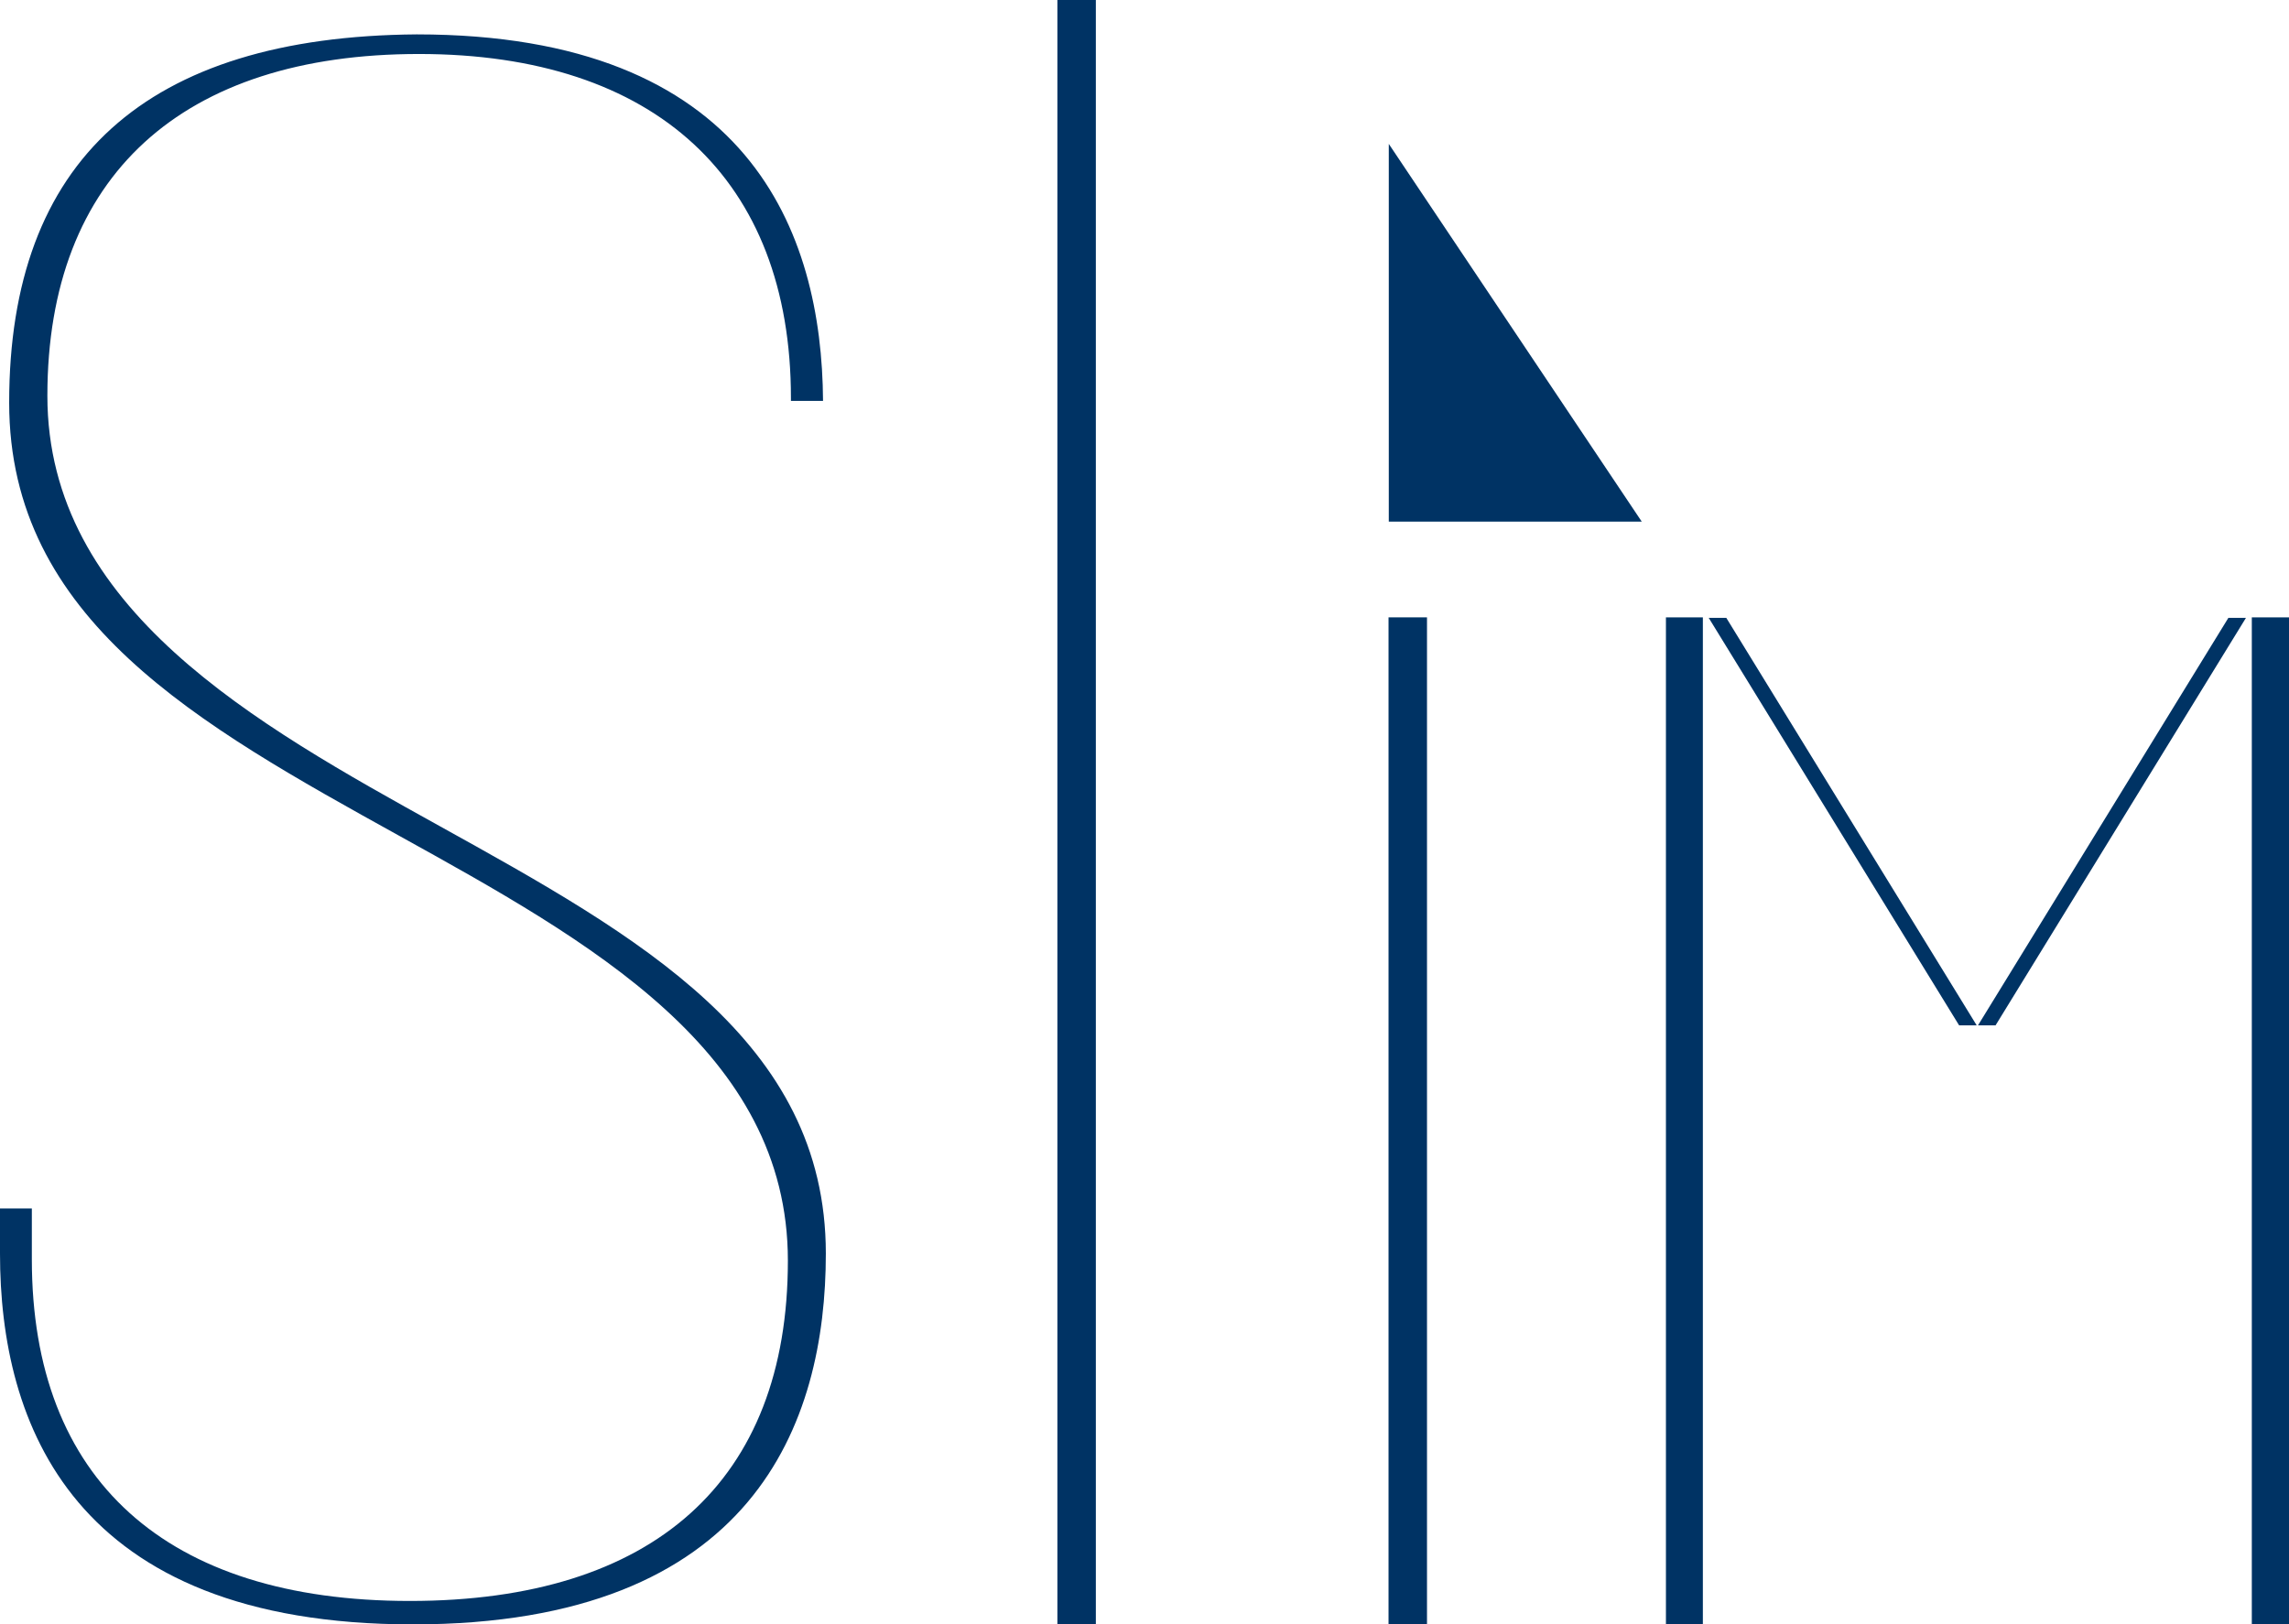 <svg xmlns="http://www.w3.org/2000/svg" viewBox="0 0 89.86 63.78"><defs><style>.cls-1{fill:#003364;}</style></defs><g id="レイヤー_2" data-name="レイヤー 2"><g id="レイヤー_1-2" data-name="レイヤー 1"><rect class="cls-1" x="10.38" y="31.14" width="63.78" height="1.51" transform="translate(74.16 -10.38) rotate(90)"/><rect class="cls-1" x="35.5" y="43.26" width="39.53" height="1.51" transform="translate(99.28 -11.26) rotate(90)"/><polygon class="cls-1" points="54.52 20.48 54.52 5.65 64.45 20.48 54.52 20.48"/><path class="cls-1" d="M16.21,63.78C2.81,63.78,0,55.86,0,49.22V47.45H1.25v2c0,8.65,5.27,13.41,14.84,13.41S30.93,58.15,30.93,49.5c0-8.23-7.76-12.53-15.27-16.69C7.79,28.45.36,24.33.36,15.81c0-9.51,5.38-14.38,16-14.46,13.07,0,15.91,7.78,15.95,14.39H31.05v-.11c0-8.59-5.32-13.51-14.6-13.51S1.86,6.89,1.86,15.54c0,8.36,8.18,12.89,15.39,16.89,7.81,4.33,15.17,8.42,15.17,16.79C32.42,55.86,29.61,63.78,16.21,63.78Z"/><path class="cls-1" d="M88.4,63.78V24.24h1.46V63.78Zm-23,0V24.24h1.45V63.78ZM77.65,40.26l9.83-16h.69l-9.83,16Zm-.74,0-9.83-16h.69l9.83,16Z"/></g></g></svg>